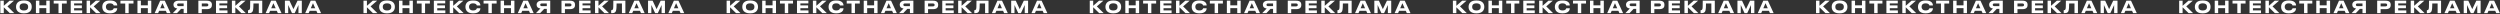 <?xml version="1.0" encoding="UTF-8"?> <svg xmlns="http://www.w3.org/2000/svg" width="2095" height="12" viewBox="0 0 2095 12" fill="none"><rect x="0" y="0" width="2095" height="12" fill="#333333" stroke="none"/> <path d="M8.184 11H11.95L6.224 5.358L11.712 0.584H8.044L3.172 4.868V0.584H0.288V11H3.172V6.1L8.184 11ZM19.707 0.416C14.835 0.416 13.449 3.286 13.449 5.554V5.974C13.449 8.214 14.835 11.168 19.707 11.168H20.323C25.195 11.168 26.581 8.214 26.581 5.974V5.554C26.581 3.272 25.195 0.416 20.323 0.416H19.707ZM23.585 5.862C23.585 7.122 22.941 8.774 20.015 8.774C17.145 8.774 16.445 7.122 16.445 5.862V5.666C16.445 4.378 17.103 2.796 20.015 2.796C22.955 2.796 23.585 4.378 23.585 5.666V5.862ZM38.784 11H41.668V0.584H38.784V4.448H32.974V0.584H30.09V11H32.974V6.814H38.784V11ZM49.028 11H51.898V2.964H55.93V0.584H44.996V2.964H49.028V11ZM59.263 0.584V11H68.881V8.704H62.105V6.898H68.587V4.546H62.105V2.852H68.797V0.584H59.263ZM80.481 11H84.247L78.521 5.358L84.009 0.584H80.341L75.469 4.868V0.584H72.585V11H75.469V6.1L80.481 11ZM92.409 11.154C96.834 11.154 98.234 8.872 98.234 6.968V6.926H95.266C95.224 7.262 94.874 8.76 92.102 8.76C89.567 8.76 88.742 7.122 88.742 5.834V5.638C88.742 4.238 89.54 2.81 92.088 2.81C94.832 2.81 95.224 4.28 95.266 4.574H98.234V4.546C98.234 2.572 96.778 0.43 92.409 0.43H91.766C87.005 0.43 85.746 3.384 85.746 5.554V5.974C85.746 8.102 87.005 11.154 91.766 11.154H92.409ZM104.955 11H107.825V2.964H111.857V0.584H100.923V2.964H104.955V11ZM123.883 11H126.767V0.584H123.883V4.448H118.073V0.584H115.189V11H118.073V6.814H123.883V11ZM138.006 6.926H134.282L136.116 2.684L138.006 6.926ZM139.826 11H142.92L138.09 0.584H134.226L129.606 11H132.504L133.344 9.068H138.972L139.826 11ZM153.908 7.458V11H156.792V0.584H149.75C146.838 0.584 145.368 2.04 145.368 3.93V4.07C145.368 5.848 146.502 6.856 148.532 7.136L144.822 11H148.322L151.71 7.458H153.908ZM153.908 5.148H149.848C149.022 5.148 148.392 4.84 148.392 4.028V3.986C148.392 3.216 148.938 2.88 149.848 2.88H153.908V5.148ZM173.277 7.668C176.525 7.668 177.589 6.17 177.589 4.196V4.042C177.589 2.026 176.567 0.584 173.277 0.584H166.221V11H169.105V7.668H173.277ZM169.105 2.908H173.067C174.131 2.908 174.593 3.37 174.593 4.098V4.154C174.593 4.896 174.131 5.344 173.067 5.344H169.105V2.908ZM181.006 0.584V11H190.624V8.704H183.848V6.898H190.33V4.546H183.848V2.852H190.54V0.584H181.006ZM202.223 11H205.989L200.263 5.358L205.751 0.584H202.083L197.211 4.868V0.584H194.327V11H197.211V6.1L202.223 11ZM216.879 11H219.763V0.584H209.669C209.669 6.002 209.599 6.996 209.319 7.724C209.151 8.158 208.801 8.55 207.947 8.55H207.849V11H208.885C210.957 11 211.559 10.02 211.895 9.026C212.273 7.892 212.399 5.722 212.399 2.88H216.879V11ZM230.999 6.926H227.275L229.109 2.684L230.999 6.926ZM232.819 11H235.913L231.083 0.584H227.219L222.599 11H225.497L226.337 9.068H231.965L232.819 11ZM238.75 11H241.522V4.182L244.686 11H246.94L250.104 4.182V11H252.918V0.584H249.32L245.904 7.64L242.586 0.584H238.75V11ZM264.164 6.926H260.44L262.274 2.684L264.164 6.926ZM265.984 11H269.078L264.248 0.584H260.384L255.764 11H258.662L259.502 9.068H265.13L265.984 11ZM312.493 11H316.259L310.533 5.358L316.021 0.584H312.353L307.481 4.868V0.584H304.597V11H307.481V6.1L312.493 11ZM324.015 0.416C319.143 0.416 317.757 3.286 317.757 5.554V5.974C317.757 8.214 319.143 11.168 324.015 11.168H324.631C329.503 11.168 330.889 8.214 330.889 5.974V5.554C330.889 3.272 329.503 0.416 324.631 0.416H324.015ZM327.893 5.862C327.893 7.122 327.249 8.774 324.323 8.774C321.453 8.774 320.753 7.122 320.753 5.862V5.666C320.753 4.378 321.411 2.796 324.323 2.796C327.263 2.796 327.893 4.378 327.893 5.666V5.862ZM343.093 11H345.977V0.584H343.093V4.448H337.283V0.584H334.399V11H337.283V6.814H343.093V11ZM353.337 11H356.207V2.964H360.239V0.584H349.305V2.964H353.337V11ZM363.572 0.584V11H373.19V8.704H366.414V6.898H372.896V4.546H366.414V2.852H373.106V0.584H363.572ZM384.789 11H388.555L382.829 5.358L388.317 0.584H384.649L379.777 4.868V0.584H376.893V11H379.777V6.1L384.789 11ZM396.718 11.154C401.142 11.154 402.542 8.872 402.542 6.968V6.926H399.574C399.532 7.262 399.182 8.76 396.41 8.76C393.876 8.76 393.05 7.122 393.05 5.834V5.638C393.05 4.238 393.848 2.81 396.396 2.81C399.14 2.81 399.532 4.28 399.574 4.574H402.542V4.546C402.542 2.572 401.086 0.43 396.718 0.43H396.074C391.314 0.43 390.054 3.384 390.054 5.554V5.974C390.054 8.102 391.314 11.154 396.074 11.154H396.718ZM409.263 11H412.133V2.964H416.165V0.584H405.231V2.964H409.263V11ZM428.192 11H431.076V0.584H428.192V4.448H422.382V0.584H419.498V11H422.382V6.814H428.192V11ZM442.314 6.926H438.59L440.424 2.684L442.314 6.926ZM444.134 11H447.228L442.398 0.584H438.534L433.914 11H436.812L437.652 9.068H443.28L444.134 11ZM458.217 7.458V11H461.101V0.584H454.059C451.147 0.584 449.677 2.04 449.677 3.93V4.07C449.677 5.848 450.811 6.856 452.841 7.136L449.131 11H452.631L456.019 7.458H458.217ZM458.217 5.148H454.157C453.331 5.148 452.701 4.84 452.701 4.028V3.986C452.701 3.216 453.247 2.88 454.157 2.88H458.217V5.148ZM477.585 7.668C480.833 7.668 481.897 6.17 481.897 4.196V4.042C481.897 2.026 480.875 0.584 477.585 0.584H470.529V11H473.413V7.668H477.585ZM473.413 2.908H477.375C478.439 2.908 478.901 3.37 478.901 4.098V4.154C478.901 4.896 478.439 5.344 477.375 5.344H473.413V2.908ZM485.314 0.584V11H494.932V8.704H488.156V6.898H494.638V4.546H488.156V2.852H494.848V0.584H485.314ZM506.532 11H510.298L504.572 5.358L510.06 0.584H506.392L501.52 4.868V0.584H498.636V11H501.52V6.1L506.532 11ZM521.188 11H524.072V0.584H513.978C513.978 6.002 513.908 6.996 513.628 7.724C513.46 8.158 513.11 8.55 512.256 8.55H512.158V11H513.194C515.266 11 515.868 10.02 516.204 9.026C516.582 7.892 516.708 5.722 516.708 2.88H521.188V11ZM535.308 6.926H531.584L533.418 2.684L535.308 6.926ZM537.128 11H540.222L535.392 0.584H531.528L526.908 11H529.806L530.646 9.068H536.274L537.128 11ZM543.059 11H545.831V4.182L548.995 11H551.249L554.413 4.182V11H557.227V0.584H553.629L550.213 7.64L546.895 0.584H543.059V11ZM568.473 6.926H564.749L566.583 2.684L568.473 6.926ZM570.293 11H573.387L568.557 0.584H564.693L560.073 11H562.971L563.811 9.068H569.439L570.293 11ZM616.801 11H620.567L614.841 5.358L620.329 0.584H616.661L611.789 4.868V0.584H608.905V11H611.789V6.1L616.801 11ZM628.324 0.416C623.452 0.416 622.066 3.286 622.066 5.554V5.974C622.066 8.214 623.452 11.168 628.324 11.168H628.94C633.812 11.168 635.198 8.214 635.198 5.974V5.554C635.198 3.272 633.812 0.416 628.94 0.416H628.324ZM632.202 5.862C632.202 7.122 631.558 8.774 628.632 8.774C625.762 8.774 625.062 7.122 625.062 5.862V5.666C625.062 4.378 625.72 2.796 628.632 2.796C631.572 2.796 632.202 4.378 632.202 5.666V5.862ZM647.401 11H650.285V0.584H647.401V4.448H641.591V0.584H638.707V11H641.591V6.814H647.401V11ZM657.646 11H660.516V2.964H664.548V0.584H653.614V2.964H657.646V11ZM667.88 0.584V11H677.498V8.704H670.722V6.898H677.204V4.546H670.722V2.852H677.414V0.584H667.88ZM689.098 11H692.864L687.138 5.358L692.626 0.584H688.958L684.086 4.868V0.584H681.202V11H684.086V6.1L689.098 11ZM701.027 11.154C705.451 11.154 706.851 8.872 706.851 6.968V6.926H703.883C703.841 7.262 703.491 8.76 700.719 8.76C698.185 8.76 697.359 7.122 697.359 5.834V5.638C697.359 4.238 698.157 2.81 700.705 2.81C703.449 2.81 703.841 4.28 703.883 4.574H706.851V4.546C706.851 2.572 705.395 0.43 701.027 0.43H700.383C695.623 0.43 694.363 3.384 694.363 5.554V5.974C694.363 8.102 695.623 11.154 700.383 11.154H701.027ZM713.572 11H716.442V2.964H720.474V0.584H709.54V2.964H713.572V11ZM732.5 11H735.384V0.584H732.5V4.448H726.69V0.584H723.806V11H726.69V6.814H732.5V11ZM746.623 6.926H742.899L744.733 2.684L746.623 6.926ZM748.443 11H751.537L746.707 0.584H742.843L738.223 11H741.121L741.961 9.068H747.589L748.443 11ZM762.525 7.458V11H765.409V0.584H758.367C755.455 0.584 753.985 2.04 753.985 3.93V4.07C753.985 5.848 755.119 6.856 757.149 7.136L753.439 11H756.939L760.327 7.458H762.525ZM762.525 5.148H758.465C757.639 5.148 757.009 4.84 757.009 4.028V3.986C757.009 3.216 757.555 2.88 758.465 2.88H762.525V5.148ZM781.894 7.668C785.142 7.668 786.206 6.17 786.206 4.196V4.042C786.206 2.026 785.184 0.584 781.894 0.584H774.838V11H777.722V7.668H781.894ZM777.722 2.908H781.684C782.748 2.908 783.21 3.37 783.21 4.098V4.154C783.21 4.896 782.748 5.344 781.684 5.344H777.722V2.908ZM789.623 0.584V11H799.241V8.704H792.465V6.898H798.947V4.546H792.465V2.852H799.157V0.584H789.623ZM810.841 11H814.607L808.881 5.358L814.369 0.584H810.701L805.829 4.868V0.584H802.945V11H805.829V6.1L810.841 11ZM825.497 11H828.381V0.584H818.287C818.287 6.002 818.217 6.996 817.937 7.724C817.769 8.158 817.419 8.55 816.565 8.55H816.467V11H817.503C819.575 11 820.177 10.02 820.513 9.026C820.891 7.892 821.017 5.722 821.017 2.88H825.497V11ZM839.616 6.926H835.892L837.726 2.684L839.616 6.926ZM841.436 11H844.53L839.7 0.584H835.836L831.216 11H834.114L834.954 9.068H840.582L841.436 11ZM847.367 11H850.139V4.182L853.303 11H855.557L858.721 4.182V11H861.535V0.584H857.937L854.521 7.64L851.203 0.584H847.367V11ZM872.781 6.926H869.057L870.891 2.684L872.781 6.926ZM874.601 11H877.695L872.865 0.584H869.001L864.381 11H867.279L868.119 9.068H873.747L874.601 11ZM921.11 11H924.876L919.15 5.358L924.638 0.584H920.97L916.098 4.868V0.584H913.214V11H916.098V6.1L921.11 11ZM932.632 0.416C927.76 0.416 926.374 3.286 926.374 5.554V5.974C926.374 8.214 927.76 11.168 932.632 11.168H933.248C938.12 11.168 939.506 8.214 939.506 5.974V5.554C939.506 3.272 938.12 0.416 933.248 0.416H932.632ZM936.51 5.862C936.51 7.122 935.866 8.774 932.94 8.774C930.07 8.774 929.37 7.122 929.37 5.862V5.666C929.37 4.378 930.028 2.796 932.94 2.796C935.88 2.796 936.51 4.378 936.51 5.666V5.862ZM951.71 11H954.594V0.584H951.71V4.448H945.9V0.584H943.016V11H945.9V6.814H951.71V11ZM961.954 11H964.824V2.964H968.856V0.584H957.922V2.964H961.954V11ZM972.189 0.584V11H981.807V8.704H975.031V6.898H981.513V4.546H975.031V2.852H981.723V0.584H972.189ZM993.407 11H997.173L991.447 5.358L996.935 0.584H993.267L988.395 4.868V0.584H985.511V11H988.395V6.1L993.407 11ZM1005.34 11.154C1009.76 11.154 1011.16 8.872 1011.16 6.968V6.926H1008.19C1008.15 7.262 1007.8 8.76 1005.03 8.76C1002.49 8.76 1001.67 7.122 1001.67 5.834V5.638C1001.67 4.238 1002.47 2.81 1005.01 2.81C1007.76 2.81 1008.15 4.28 1008.19 4.574H1011.16V4.546C1011.16 2.572 1009.7 0.43 1005.34 0.43H1004.69C999.931 0.43 998.671 3.384 998.671 5.554V5.974C998.671 8.102 999.931 11.154 1004.69 11.154H1005.34ZM1017.88 11H1020.75V2.964H1024.78V0.584H1013.85V2.964H1017.88V11ZM1036.81 11H1039.69V0.584H1036.81V4.448H1031V0.584H1028.11V11H1031V6.814H1036.81V11ZM1050.93 6.926H1047.21L1049.04 2.684L1050.93 6.926ZM1052.75 11H1055.85L1051.02 0.584H1047.15L1042.53 11H1045.43L1046.27 9.068H1051.9L1052.75 11ZM1066.83 7.458V11H1069.72V0.584H1062.68C1059.76 0.584 1058.29 2.04 1058.29 3.93V4.07C1058.29 5.848 1059.43 6.856 1061.46 7.136L1057.75 11H1061.25L1064.64 7.458H1066.83ZM1066.83 5.148H1062.77C1061.95 5.148 1061.32 4.84 1061.32 4.028V3.986C1061.32 3.216 1061.86 2.88 1062.77 2.88H1066.83V5.148ZM1086.2 7.668C1089.45 7.668 1090.51 6.17 1090.51 4.196V4.042C1090.51 2.026 1089.49 0.584 1086.2 0.584H1079.15V11H1082.03V7.668H1086.2ZM1082.03 2.908H1085.99C1087.06 2.908 1087.52 3.37 1087.52 4.098V4.154C1087.52 4.896 1087.06 5.344 1085.99 5.344H1082.03V2.908ZM1093.93 0.584V11H1103.55V8.704H1096.77V6.898H1103.26V4.546H1096.77V2.852H1103.47V0.584H1093.93ZM1115.15 11H1118.92L1113.19 5.358L1118.68 0.584H1115.01L1110.14 4.868V0.584H1107.25V11H1110.14V6.1L1115.15 11ZM1129.81 11H1132.69V0.584H1122.6C1122.6 6.002 1122.53 6.996 1122.25 7.724C1122.08 8.158 1121.73 8.55 1120.87 8.55H1120.78V11H1121.81C1123.88 11 1124.49 10.02 1124.82 9.026C1125.2 7.892 1125.33 5.722 1125.33 2.88H1129.81V11ZM1143.92 6.926H1140.2L1142.03 2.684L1143.92 6.926ZM1145.74 11H1148.84L1144.01 0.584H1140.14L1135.52 11H1138.42L1139.26 9.068H1144.89L1145.74 11ZM1151.68 11H1154.45V4.182L1157.61 11H1159.87L1163.03 4.182V11H1165.84V0.584H1162.25L1158.83 7.64L1155.51 0.584H1151.68V11ZM1177.09 6.926H1173.37L1175.2 2.684L1177.09 6.926ZM1178.91 11H1182L1177.17 0.584H1173.31L1168.69 11H1171.59L1172.43 9.068H1178.06L1178.91 11ZM1225.42 11H1229.18L1223.46 5.358L1228.95 0.584H1225.28L1220.41 4.868V0.584H1217.52V11H1220.41V6.1L1225.42 11ZM1236.94 0.416C1232.07 0.416 1230.68 3.286 1230.68 5.554V5.974C1230.68 8.214 1232.07 11.168 1236.94 11.168H1237.56C1242.43 11.168 1243.82 8.214 1243.82 5.974V5.554C1243.82 3.272 1242.43 0.416 1237.56 0.416H1236.94ZM1240.82 5.862C1240.82 7.122 1240.18 8.774 1237.25 8.774C1234.38 8.774 1233.68 7.122 1233.68 5.862V5.666C1233.68 4.378 1234.34 2.796 1237.25 2.796C1240.19 2.796 1240.82 4.378 1240.82 5.666V5.862ZM1256.02 11H1258.9V0.584H1256.02V4.448H1250.21V0.584H1247.32V11H1250.21V6.814H1256.02V11ZM1266.26 11H1269.13V2.964H1273.16V0.584H1262.23V2.964H1266.26V11ZM1276.5 0.584V11H1286.12V8.704H1279.34V6.898H1285.82V4.546H1279.34V2.852H1286.03V0.584H1276.5ZM1297.72 11H1301.48L1295.76 5.358L1301.24 0.584H1297.58L1292.7 4.868V0.584H1289.82V11H1292.7V6.1L1297.72 11ZM1309.64 11.154C1314.07 11.154 1315.47 8.872 1315.47 6.968V6.926H1312.5C1312.46 7.262 1312.11 8.76 1309.34 8.76C1306.8 8.76 1305.98 7.122 1305.98 5.834V5.638C1305.98 4.238 1306.77 2.81 1309.32 2.81C1312.07 2.81 1312.46 4.28 1312.5 4.574H1315.47V4.546C1315.47 2.572 1314.01 0.43 1309.64 0.43H1309C1304.24 0.43 1302.98 3.384 1302.98 5.554V5.974C1302.98 8.102 1304.24 11.154 1309 11.154H1309.64ZM1322.19 11H1325.06V2.964H1329.09V0.584H1318.16V2.964H1322.19V11ZM1341.12 11H1344V0.584H1341.12V4.448H1335.31V0.584H1332.42V11H1335.31V6.814H1341.12V11ZM1355.24 6.926H1351.52L1353.35 2.684L1355.24 6.926ZM1357.06 11H1360.15L1355.32 0.584H1351.46L1346.84 11H1349.74L1350.58 9.068H1356.21L1357.06 11ZM1371.14 7.458V11H1374.03V0.584H1366.98C1364.07 0.584 1362.6 2.04 1362.6 3.93V4.07C1362.6 5.848 1363.74 6.856 1365.77 7.136L1362.06 11H1365.56L1368.94 7.458H1371.14ZM1371.14 5.148H1367.08C1366.26 5.148 1365.63 4.84 1365.63 4.028V3.986C1365.63 3.216 1366.17 2.88 1367.08 2.88H1371.14V5.148ZM1390.51 7.668C1393.76 7.668 1394.82 6.17 1394.82 4.196V4.042C1394.82 2.026 1393.8 0.584 1390.51 0.584H1383.46V11H1386.34V7.668H1390.51ZM1386.34 2.908H1390.3C1391.37 2.908 1391.83 3.37 1391.83 4.098V4.154C1391.83 4.896 1391.37 5.344 1390.3 5.344H1386.34V2.908ZM1398.24 0.584V11H1407.86V8.704H1401.08V6.898H1407.56V4.546H1401.08V2.852H1407.77V0.584H1398.24ZM1419.46 11H1423.22L1417.5 5.358L1422.99 0.584H1419.32L1414.45 4.868V0.584H1411.56V11H1414.45V6.1L1419.46 11ZM1434.11 11H1437V0.584H1426.9C1426.9 6.002 1426.83 6.996 1426.55 7.724C1426.39 8.158 1426.04 8.55 1425.18 8.55H1425.08V11H1426.12C1428.19 11 1428.79 10.02 1429.13 9.026C1429.51 7.892 1429.63 5.722 1429.63 2.88H1434.11V11ZM1448.23 6.926H1444.51L1446.34 2.684L1448.23 6.926ZM1450.05 11H1453.15L1448.32 0.584H1444.45L1439.83 11H1442.73L1443.57 9.068H1449.2L1450.05 11ZM1455.98 11H1458.76V4.182L1461.92 11H1464.17L1467.34 4.182V11H1470.15V0.584H1466.55L1463.14 7.64L1459.82 0.584H1455.98V11ZM1481.4 6.926H1477.67L1479.51 2.684L1481.4 6.926ZM1483.22 11H1486.31L1481.48 0.584H1477.62L1473 11H1475.9L1476.74 9.068H1482.36L1483.22 11ZM1529.73 11H1533.49L1527.77 5.358L1533.25 0.584H1529.59L1524.71 4.868V0.584H1521.83V11H1524.71V6.1L1529.73 11ZM1541.25 0.416C1536.38 0.416 1534.99 3.286 1534.99 5.554V5.974C1534.99 8.214 1536.38 11.168 1541.25 11.168H1541.87C1546.74 11.168 1548.12 8.214 1548.12 5.974V5.554C1548.12 3.272 1546.74 0.416 1541.87 0.416H1541.25ZM1545.13 5.862C1545.13 7.122 1544.48 8.774 1541.56 8.774C1538.69 8.774 1537.99 7.122 1537.99 5.862V5.666C1537.99 4.378 1538.65 2.796 1541.56 2.796C1544.5 2.796 1545.13 4.378 1545.13 5.666V5.862ZM1560.33 11H1563.21V0.584H1560.33V4.448H1554.52V0.584H1551.63V11H1554.52V6.814H1560.33V11ZM1570.57 11H1573.44V2.964H1577.47V0.584H1566.54V2.964H1570.57V11ZM1580.81 0.584V11H1590.42V8.704H1583.65V6.898H1590.13V4.546H1583.65V2.852H1590.34V0.584H1580.81ZM1602.02 11H1605.79L1600.06 5.358L1605.55 0.584H1601.88L1597.01 4.868V0.584H1594.13V11H1597.01V6.1L1602.02 11ZM1613.95 11.154C1618.38 11.154 1619.78 8.872 1619.78 6.968V6.926H1616.81C1616.77 7.262 1616.42 8.76 1613.64 8.76C1611.11 8.76 1610.28 7.122 1610.28 5.834V5.638C1610.28 4.238 1611.08 2.81 1613.63 2.81C1616.37 2.81 1616.77 4.28 1616.81 4.574H1619.78V4.546C1619.78 2.572 1618.32 0.43 1613.95 0.43H1613.31C1608.55 0.43 1607.29 3.384 1607.29 5.554V5.974C1607.29 8.102 1608.55 11.154 1613.31 11.154H1613.95ZM1626.5 11H1629.37V2.964H1633.4V0.584H1622.47V2.964H1626.5V11ZM1645.43 11H1648.31V0.584H1645.43V4.448H1639.62V0.584H1636.73V11H1639.62V6.814H1645.43V11ZM1659.55 6.926H1655.82L1657.66 2.684L1659.55 6.926ZM1661.37 11H1664.46L1659.63 0.584H1655.77L1651.15 11H1654.05L1654.89 9.068H1660.51L1661.37 11ZM1675.45 7.458V11H1678.34V0.584H1671.29C1668.38 0.584 1666.91 2.04 1666.91 3.93V4.07C1666.91 5.848 1668.05 6.856 1670.08 7.136L1666.37 11H1669.87L1673.25 7.458H1675.45ZM1675.45 5.148H1671.39C1670.57 5.148 1669.94 4.84 1669.94 4.028V3.986C1669.94 3.216 1670.48 2.88 1671.39 2.88H1675.45V5.148ZM1694.82 7.668C1698.07 7.668 1699.13 6.17 1699.13 4.196V4.042C1699.13 2.026 1698.11 0.584 1694.82 0.584H1687.76V11H1690.65V7.668H1694.82ZM1690.65 2.908H1694.61C1695.67 2.908 1696.14 3.37 1696.14 4.098V4.154C1696.14 4.896 1695.67 5.344 1694.61 5.344H1690.65V2.908ZM1702.55 0.584V11H1712.17V8.704H1705.39V6.898H1711.87V4.546H1705.39V2.852H1712.08V0.584H1702.55ZM1723.77 11H1727.53L1721.81 5.358L1727.29 0.584H1723.63L1718.75 4.868V0.584H1715.87V11H1718.75V6.1L1723.77 11ZM1738.42 11H1741.31V0.584H1731.21C1731.21 6.002 1731.14 6.996 1730.86 7.724C1730.69 8.158 1730.34 8.55 1729.49 8.55H1729.39V11H1730.43C1732.5 11 1733.1 10.02 1733.44 9.026C1733.82 7.892 1733.94 5.722 1733.94 2.88H1738.42V11ZM1752.54 6.926H1748.82L1750.65 2.684L1752.54 6.926ZM1754.36 11H1757.46L1752.63 0.584H1748.76L1744.14 11H1747.04L1747.88 9.068H1753.51L1754.36 11ZM1760.29 11H1763.07V4.182L1766.23 11H1768.48L1771.65 4.182V11H1774.46V0.584H1770.86L1767.45 7.64L1764.13 0.584H1760.29V11ZM1785.71 6.926H1781.98L1783.82 2.684L1785.71 6.926ZM1787.53 11H1790.62L1785.79 0.584H1781.93L1777.31 11H1780.21L1781.05 9.068H1786.67L1787.53 11ZM1834.04 11H1837.8L1832.08 5.358L1837.56 0.584H1833.9L1829.02 4.868V0.584H1826.14V11H1829.02V6.1L1834.04 11ZM1845.56 0.416C1840.69 0.416 1839.3 3.286 1839.3 5.554V5.974C1839.3 8.214 1840.69 11.168 1845.56 11.168H1846.17C1851.05 11.168 1852.43 8.214 1852.43 5.974V5.554C1852.43 3.272 1851.05 0.416 1846.17 0.416H1845.56ZM1849.44 5.862C1849.44 7.122 1848.79 8.774 1845.87 8.774C1843 8.774 1842.3 7.122 1842.3 5.862V5.666C1842.3 4.378 1842.95 2.796 1845.87 2.796C1848.81 2.796 1849.44 4.378 1849.44 5.666V5.862ZM1864.64 11H1867.52V0.584H1864.64V4.448H1858.83V0.584H1855.94V11H1858.83V6.814H1864.64V11ZM1874.88 11H1877.75V2.964H1881.78V0.584H1870.85V2.964H1874.88V11ZM1885.11 0.584V11H1894.73V8.704H1887.96V6.898H1894.44V4.546H1887.96V2.852H1894.65V0.584H1885.11ZM1906.33 11H1910.1L1904.37 5.358L1909.86 0.584H1906.19L1901.32 4.868V0.584H1898.44V11H1901.32V6.1L1906.33 11ZM1918.26 11.154C1922.69 11.154 1924.09 8.872 1924.09 6.968V6.926H1921.12C1921.08 7.262 1920.73 8.76 1917.95 8.76C1915.42 8.76 1914.59 7.122 1914.59 5.834V5.638C1914.59 4.238 1915.39 2.81 1917.94 2.81C1920.68 2.81 1921.08 4.28 1921.12 4.574H1924.09V4.546C1924.09 2.572 1922.63 0.43 1918.26 0.43H1917.62C1912.86 0.43 1911.6 3.384 1911.6 5.554V5.974C1911.6 8.102 1912.86 11.154 1917.62 11.154H1918.26ZM1930.81 11H1933.68V2.964H1937.71V0.584H1926.77V2.964H1930.81V11ZM1949.73 11H1952.62V0.584H1949.73V4.448H1943.92V0.584H1941.04V11H1943.92V6.814H1949.73V11ZM1963.86 6.926H1960.13L1961.97 2.684L1963.86 6.926ZM1965.68 11H1968.77L1963.94 0.584H1960.08L1955.46 11H1958.36L1959.2 9.068H1964.82L1965.68 11ZM1979.76 7.458V11H1982.64V0.584H1975.6C1972.69 0.584 1971.22 2.04 1971.22 3.93V4.07C1971.22 5.848 1972.35 6.856 1974.38 7.136L1970.67 11H1974.17L1977.56 7.458H1979.76ZM1979.76 5.148H1975.7C1974.87 5.148 1974.24 4.84 1974.24 4.028V3.986C1974.24 3.216 1974.79 2.88 1975.7 2.88H1979.76V5.148ZM1999.13 7.668C2002.38 7.668 2003.44 6.17 2003.44 4.196V4.042C2003.44 2.026 2002.42 0.584 1999.13 0.584H1992.07V11H1994.96V7.668H1999.13ZM1994.96 2.908H1998.92C1999.98 2.908 2000.44 3.37 2000.44 4.098V4.154C2000.44 4.896 1999.98 5.344 1998.92 5.344H1994.96V2.908ZM2006.86 0.584V11H2016.48V8.704H2009.7V6.898H2016.18V4.546H2009.7V2.852H2016.39V0.584H2006.86ZM2028.07 11H2031.84L2026.11 5.358L2031.6 0.584H2027.93L2023.06 4.868V0.584H2020.18V11H2023.06V6.1L2028.07 11ZM2042.73 11H2045.61V0.584H2035.52C2035.52 6.002 2035.45 6.996 2035.17 7.724C2035 8.158 2034.65 8.55 2033.8 8.55H2033.7V11H2034.74C2036.81 11 2037.41 10.02 2037.75 9.026C2038.12 7.892 2038.25 5.722 2038.25 2.88H2042.73V11ZM2056.85 6.926H2053.13L2054.96 2.684L2056.85 6.926ZM2058.67 11H2061.76L2056.93 0.584H2053.07L2048.45 11H2051.35L2052.19 9.068H2057.82L2058.67 11ZM2064.6 11H2067.37V4.182L2070.54 11H2072.79L2075.96 4.182V11H2078.77V0.584H2075.17L2071.76 7.64L2068.44 0.584H2064.6V11ZM2090.02 6.926H2086.29L2088.13 2.684L2090.02 6.926ZM2091.84 11H2094.93L2090.1 0.584H2086.24L2081.62 11H2084.51L2085.35 9.068H2090.98L2091.84 11Z" fill="white"></path> </svg> 